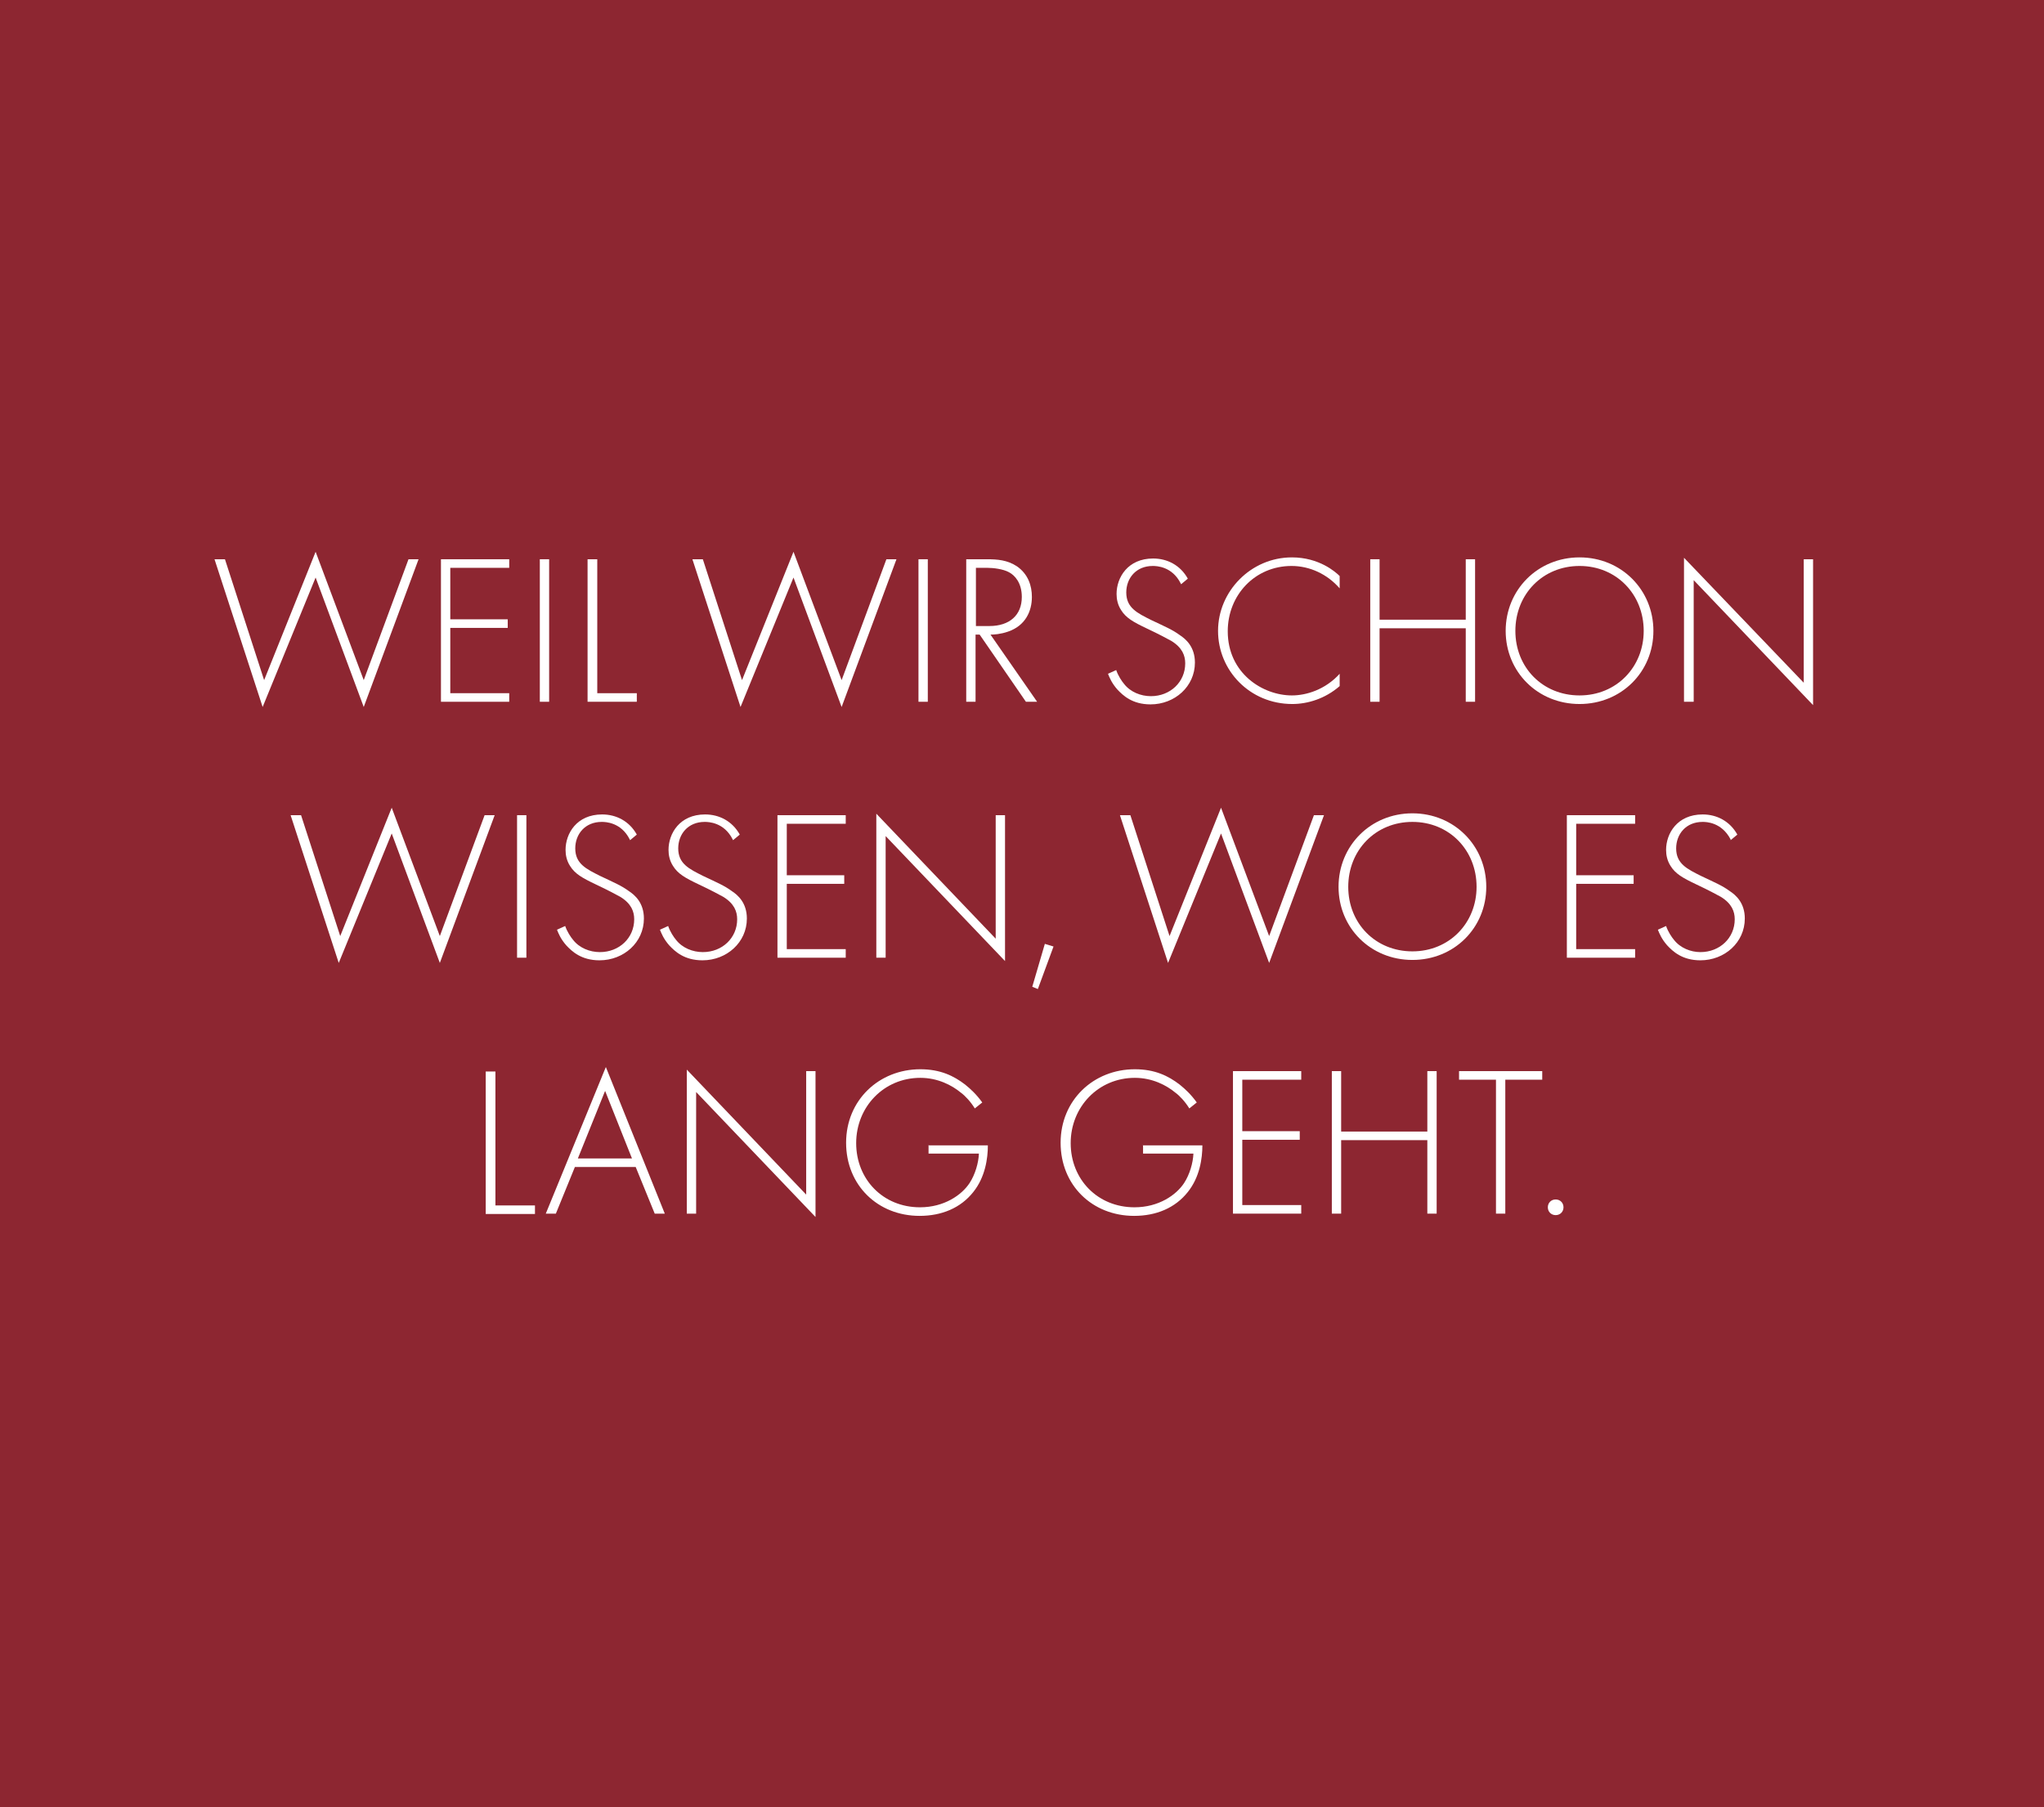 <?xml version="1.0" encoding="UTF-8"?><svg id="Ebene_2" xmlns="http://www.w3.org/2000/svg" viewBox="0 0 54.79 48.44"><rect x="0" y="0" width="54.79" height="48.44" fill="#808080" stroke="none"/><defs><style>.cls-1{fill:#fff;}.cls-2{opacity:.7;}.cls-3{fill:#93000f;}</style></defs><g id="Ebene_1-2"><g class="cls-2"><rect class="cls-3" width="54.79" height="48.44"/></g><path class="cls-1" d="M6.03,14.99l1.05,3.24,1.38-3.44,1.29,3.44,1.2-3.24h.27l-1.47,3.96-1.29-3.47-1.42,3.47-1.29-3.96h.27Z"/><path class="cls-1" d="M13.65,15.22h-1.58v1.38h1.54v.23h-1.54v1.75h1.58v.23h-1.83v-3.82h1.83v.23Z"/><path class="cls-1" d="M14.72,14.99v3.82h-.25v-3.82h.25Z"/><path class="cls-1" d="M16.01,14.99v3.59h1.06v.23h-1.32v-3.82h.25Z"/><path class="cls-1" d="M18.84,14.99l1.05,3.24,1.38-3.44,1.29,3.44,1.2-3.24h.27l-1.47,3.96-1.29-3.47-1.42,3.47-1.29-3.96h.27Z"/><path class="cls-1" d="M24.87,14.99v3.82h-.25v-3.82h.25Z"/><path class="cls-1" d="M27.5,18.81l-1.24-1.8h-.11v1.8h-.25v-3.82h.55c.29,0,.55.02.81.19.3.21.4.52.4.82,0,.38-.17.77-.64.93-.2.07-.38.08-.47.08l1.25,1.8h-.29ZM26.15,16.78h.37c.54,0,.87-.29.87-.78,0-.38-.19-.58-.34-.66-.16-.09-.43-.12-.58-.12h-.31v1.56Z"/><path class="cls-1" d="M31.65,15.64c-.23-.46-.65-.47-.75-.47-.45,0-.71.33-.71.71,0,.41.29.55.67.74.38.18.57.26.76.4.17.11.41.32.41.74,0,.64-.54,1.12-1.19,1.12-.49,0-.74-.24-.89-.4-.15-.17-.21-.32-.25-.42l.22-.1c.05.15.15.3.21.37.17.22.45.33.72.33.52,0,.92-.38.92-.88,0-.21-.08-.42-.37-.6-.11-.06-.33-.18-.65-.33-.38-.18-.57-.29-.7-.5-.09-.14-.12-.29-.12-.43,0-.44.3-.95.98-.95.38,0,.73.18.93.54l-.18.15Z"/><path class="cls-1" d="M35.91,15.77c-.33-.38-.8-.6-1.29-.6-.98,0-1.71.78-1.71,1.75,0,1.13.94,1.72,1.72,1.72.38,0,.89-.15,1.28-.58v.33c-.39.34-.86.48-1.27.48-1.14,0-1.99-.9-1.99-1.96s.88-1.97,1.98-1.97c.73,0,1.17.39,1.28.5v.33Z"/><path class="cls-1" d="M36.98,16.61h2.31v-1.62h.25v3.82h-.25v-1.97h-2.31v1.97h-.25v-3.82h.25v1.62Z"/><path class="cls-1" d="M44.32,16.91c0,1.1-.86,1.96-1.98,1.96s-1.98-.86-1.98-1.96.86-1.97,1.98-1.97,1.98.87,1.98,1.97ZM44.06,16.91c0-.98-.73-1.74-1.72-1.74s-1.72.76-1.72,1.74.73,1.73,1.72,1.73,1.72-.76,1.72-1.73Z"/><path class="cls-1" d="M45.14,18.81v-3.86l3.21,3.35v-3.31h.25v3.91l-3.2-3.35v3.26h-.25Z"/><path class="cls-1" d="M8.07,21.85l1.05,3.24,1.38-3.44,1.29,3.44,1.2-3.24h.27l-1.47,3.96-1.29-3.47-1.42,3.47-1.29-3.96h.27Z"/><path class="cls-1" d="M14.11,21.85v3.82h-.25v-3.82h.25Z"/><path class="cls-1" d="M16.88,22.5c-.23-.46-.65-.47-.75-.47-.45,0-.71.33-.71.71,0,.41.29.55.67.74.38.18.57.26.76.4.17.11.41.32.41.74,0,.64-.54,1.12-1.19,1.12-.49,0-.74-.24-.89-.4-.15-.17-.21-.32-.25-.42l.22-.1c.05.15.15.3.21.37.17.22.45.33.72.33.52,0,.92-.38.92-.88,0-.21-.08-.42-.37-.6-.11-.06-.33-.18-.65-.33-.38-.18-.57-.29-.7-.5-.09-.14-.12-.29-.12-.43,0-.44.3-.95.98-.95.38,0,.73.18.93.54l-.18.15Z"/><path class="cls-1" d="M19.64,22.5c-.23-.46-.65-.47-.75-.47-.45,0-.71.33-.71.71,0,.41.29.55.67.74.38.18.57.26.76.4.17.11.41.32.41.74,0,.64-.54,1.12-1.19,1.12-.49,0-.74-.24-.89-.4-.15-.17-.21-.32-.25-.42l.22-.1c.05.15.15.3.21.37.17.22.45.33.72.33.52,0,.92-.38.92-.88,0-.21-.08-.42-.37-.6-.11-.06-.33-.18-.65-.33-.38-.18-.57-.29-.7-.5-.09-.14-.12-.29-.12-.43,0-.44.3-.95.98-.95.38,0,.73.18.93.54l-.18.15Z"/><path class="cls-1" d="M22.67,22.08h-1.58v1.38h1.54v.23h-1.54v1.75h1.58v.23h-1.83v-3.82h1.83v.23Z"/><path class="cls-1" d="M23.49,25.67v-3.86l3.2,3.35v-3.31h.25v3.91l-3.2-3.35v3.26h-.25Z"/><path class="cls-1" d="M28.01,25.3l.23.07-.42,1.14-.15-.06.34-1.16Z"/><path class="cls-1" d="M30.3,21.85l1.05,3.24,1.38-3.44,1.29,3.44,1.2-3.24h.27l-1.47,3.96-1.29-3.47-1.42,3.47-1.29-3.96h.27Z"/><path class="cls-1" d="M39.84,23.77c0,1.1-.86,1.96-1.98,1.96s-1.98-.86-1.98-1.96.86-1.97,1.98-1.97,1.98.87,1.98,1.97ZM39.58,23.77c0-.98-.73-1.74-1.72-1.74s-1.72.76-1.72,1.74.73,1.73,1.72,1.73,1.72-.76,1.72-1.73Z"/><path class="cls-1" d="M43.83,22.08h-1.58v1.38h1.54v.23h-1.54v1.75h1.58v.23h-1.83v-3.82h1.83v.23Z"/><path class="cls-1" d="M46.39,22.5c-.24-.46-.65-.47-.75-.47-.45,0-.71.33-.71.71,0,.41.29.55.67.74.38.18.57.26.76.4.17.11.41.32.41.74,0,.64-.54,1.12-1.19,1.12-.49,0-.74-.24-.89-.4-.15-.17-.21-.32-.25-.42l.22-.1c.05.15.15.3.21.37.17.22.45.33.71.33.52,0,.92-.38.92-.88,0-.21-.08-.42-.37-.6-.11-.06-.33-.18-.65-.33-.38-.18-.57-.29-.7-.5-.09-.14-.12-.29-.12-.43,0-.44.3-.95.98-.95.38,0,.73.18.93.54l-.18.15Z"/><path class="cls-1" d="M13.28,28.72v3.59h1.06v.23h-1.32v-3.82h.25Z"/><path class="cls-1" d="M17.03,31.28h-1.62l-.51,1.25h-.27l1.61-3.93,1.58,3.93h-.27l-.51-1.25ZM16.94,31.05l-.72-1.81-.73,1.81h1.44Z"/><path class="cls-1" d="M18.41,32.53v-3.86l3.2,3.35v-3.31h.25v3.91l-3.2-3.35v3.26h-.25Z"/><path class="cls-1" d="M24.88,30.7h1.6c0,.35-.07.85-.39,1.25-.34.43-.85.64-1.44.64-1.12,0-1.97-.82-1.97-1.96s.88-1.97,1.99-1.97c.54,0,.9.18,1.2.41.16.13.3.26.46.48l-.2.16c-.11-.18-.26-.34-.37-.42-.24-.2-.62-.4-1.09-.4-.98,0-1.72.78-1.72,1.75s.72,1.72,1.71,1.72c.65,0,1.12-.33,1.33-.65.15-.23.24-.54.25-.79h-1.35v-.23Z"/><path class="cls-1" d="M30.63,30.7h1.6c0,.35-.07.85-.39,1.25-.34.43-.85.64-1.44.64-1.12,0-1.97-.82-1.97-1.96s.88-1.97,1.99-1.97c.54,0,.9.18,1.2.41.16.13.3.26.46.48l-.2.16c-.11-.18-.26-.34-.37-.42-.24-.2-.62-.4-1.09-.4-.98,0-1.72.78-1.72,1.75s.72,1.72,1.71,1.72c.65,0,1.12-.33,1.33-.65.15-.23.24-.54.25-.79h-1.35v-.23Z"/><path class="cls-1" d="M34.88,28.94h-1.58v1.38h1.54v.23h-1.54v1.75h1.58v.23h-1.83v-3.82h1.83v.23Z"/><path class="cls-1" d="M35.95,30.33h2.31v-1.62h.25v3.82h-.25v-1.97h-2.31v1.97h-.25v-3.82h.25v1.62Z"/><path class="cls-1" d="M40.35,28.94v3.59h-.25v-3.59h-.99v-.23h2.23v.23h-.99Z"/><path class="cls-1" d="M41.7,32.15c.12,0,.21.09.21.21s-.09.21-.21.21-.21-.09-.21-.21.09-.21.21-.21Z"/></g></svg>